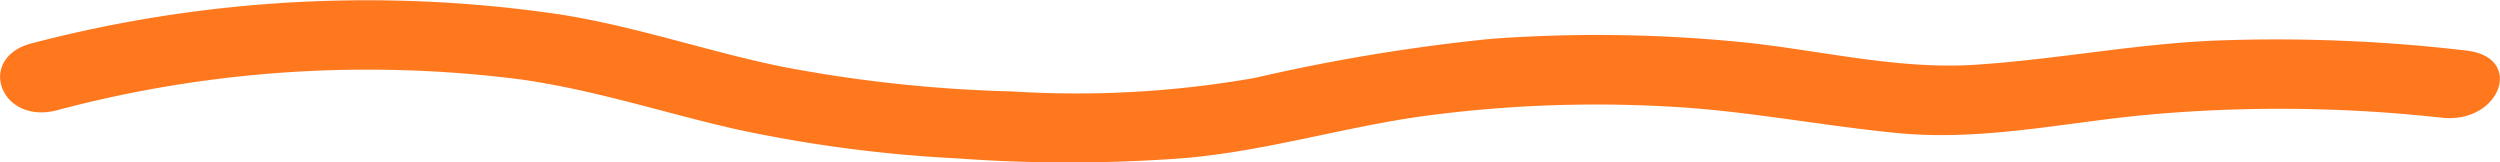 <svg xmlns="http://www.w3.org/2000/svg" width="104.713" height="6.803" viewBox="0 0 104.713 6.803">
  <path id="Path_124" data-name="Path 124" d="M216.8,58.293A50.553,50.553,0,0,1,236.256,57c3.145.447,6.005,1.407,9.05,2.094a57.788,57.788,0,0,0,9.2,1.21,64.329,64.329,0,0,0,9.6-.016c3.34-.3,6.423-1.239,9.708-1.721a54.053,54.053,0,0,1,10.272-.445c3.36.154,6.546.809,9.865,1.126,3.664.349,7.209-.508,10.824-.805A61.857,61.857,0,0,1,316.7,58.6c2.447.275,3.5-2.533,1.033-2.811a68.06,68.06,0,0,0-10.529-.418c-3.406.146-6.7.8-10.083,1.015-3.359.209-6.691-.673-10.008-.976a60.974,60.974,0,0,0-10.242-.111A78.944,78.944,0,0,0,267,56.932a42.979,42.979,0,0,1-10.177.568,58.761,58.761,0,0,1-9.683-1.046c-3.14-.648-6.08-1.683-9.283-2.183a55.5,55.5,0,0,0-22.084,1.211c-2.354.6-1.344,3.418,1.033,2.81" transform="translate(-214.431 -53.671)" fill="#ff781d"/>
</svg>
